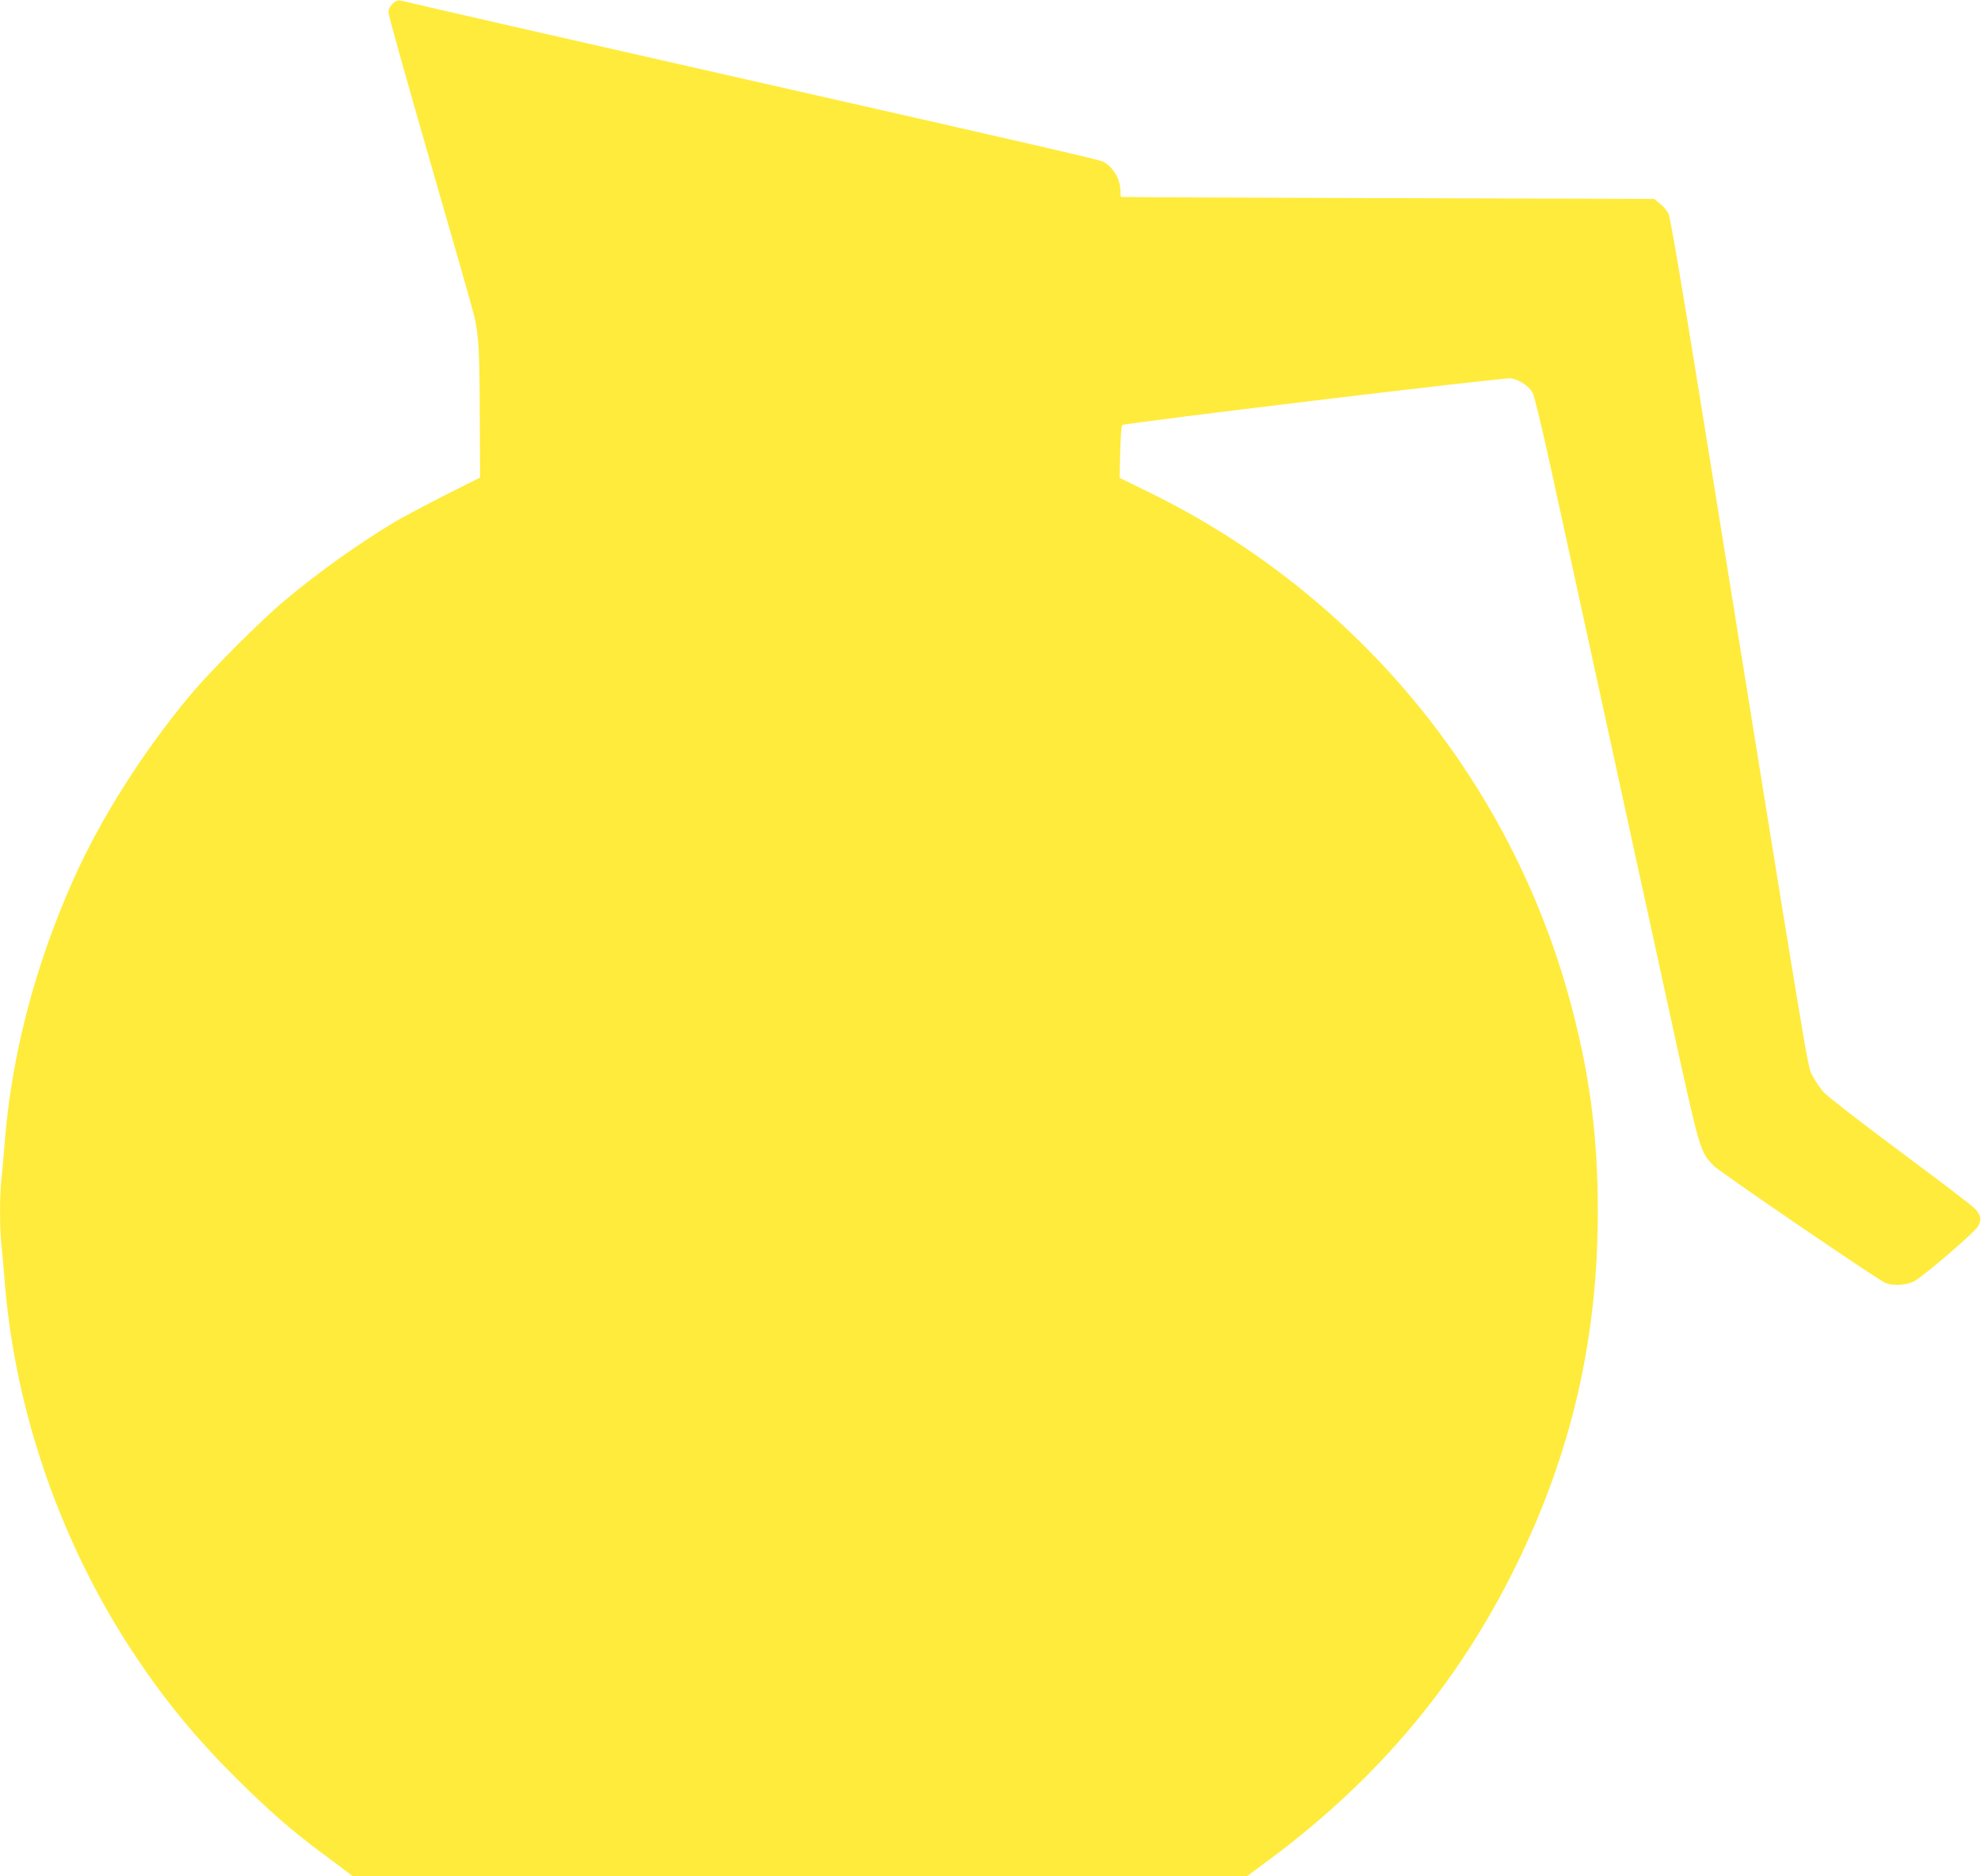 <?xml version="1.0" standalone="no"?>
<!DOCTYPE svg PUBLIC "-//W3C//DTD SVG 20010904//EN"
 "http://www.w3.org/TR/2001/REC-SVG-20010904/DTD/svg10.dtd">
<svg version="1.0" xmlns="http://www.w3.org/2000/svg"
 width="1280pt" height="1212pt" viewBox="0 0 1280 1212"
 preserveAspectRatio="xMidYMid meet">
<g transform="translate(0,1212) scale(0.1,-0.1)"
fill="#ffeb3b" stroke="none">
<path d="M2537 12096 c-18 -17 -27 -35 -27 -57 0 -17 122 -453 271 -968 149
-515 277 -963 284 -996 28 -121 34 -231 35 -631 l2 -409 -229 -115 c-125 -64
-268 -140 -318 -169 -240 -144 -493 -324 -715 -510 -152 -127 -470 -445 -602
-601 -309 -368 -585 -802 -764 -1202 -249 -558 -400 -1138 -444 -1703 -6 -77
-15 -179 -20 -226 -13 -110 -13 -328 0 -438 5 -47 14 -149 20 -226 67 -846
365 -1703 843 -2420 199 -298 394 -535 661 -800 201 -200 358 -337 553 -481
65 -48 135 -100 155 -116 l37 -28 2890 0 2889 0 159 118 c694 519 1206 1131
1578 1887 358 727 529 1465 529 2285 0 466 -46 844 -156 1275 -373 1475 -1377
2708 -2748 3377 l-186 91 4 166 c2 91 8 170 13 175 12 13 2454 307 2508 302
51 -5 117 -47 144 -93 10 -18 59 -220 113 -465 52 -238 119 -545 149 -683 51
-234 88 -405 266 -1220 38 -176 94 -432 124 -570 30 -137 136 -620 234 -1072
196 -897 194 -891 285 -985 36 -37 1024 -712 1103 -753 44 -23 142 -19 191 8
64 35 388 313 412 354 25 42 21 68 -15 111 -14 17 -230 182 -481 368 -250 186
-475 360 -499 387 -25 27 -58 76 -75 110 -33 68 -1 -124 -725 4372 -122 755
-193 1172 -204 1194 -10 19 -34 49 -55 65 l-38 31 -1721 5 c-947 3 -1723 6
-1724 8 -2 1 -3 17 -3 35 0 78 -47 159 -111 192 -24 13 -396 99 -2189 505
-1223 277 -1964 446 -2135 486 -104 25 -201 47 -215 50 -18 4 -33 -2 -53 -20z"/>
</g>
</svg>
